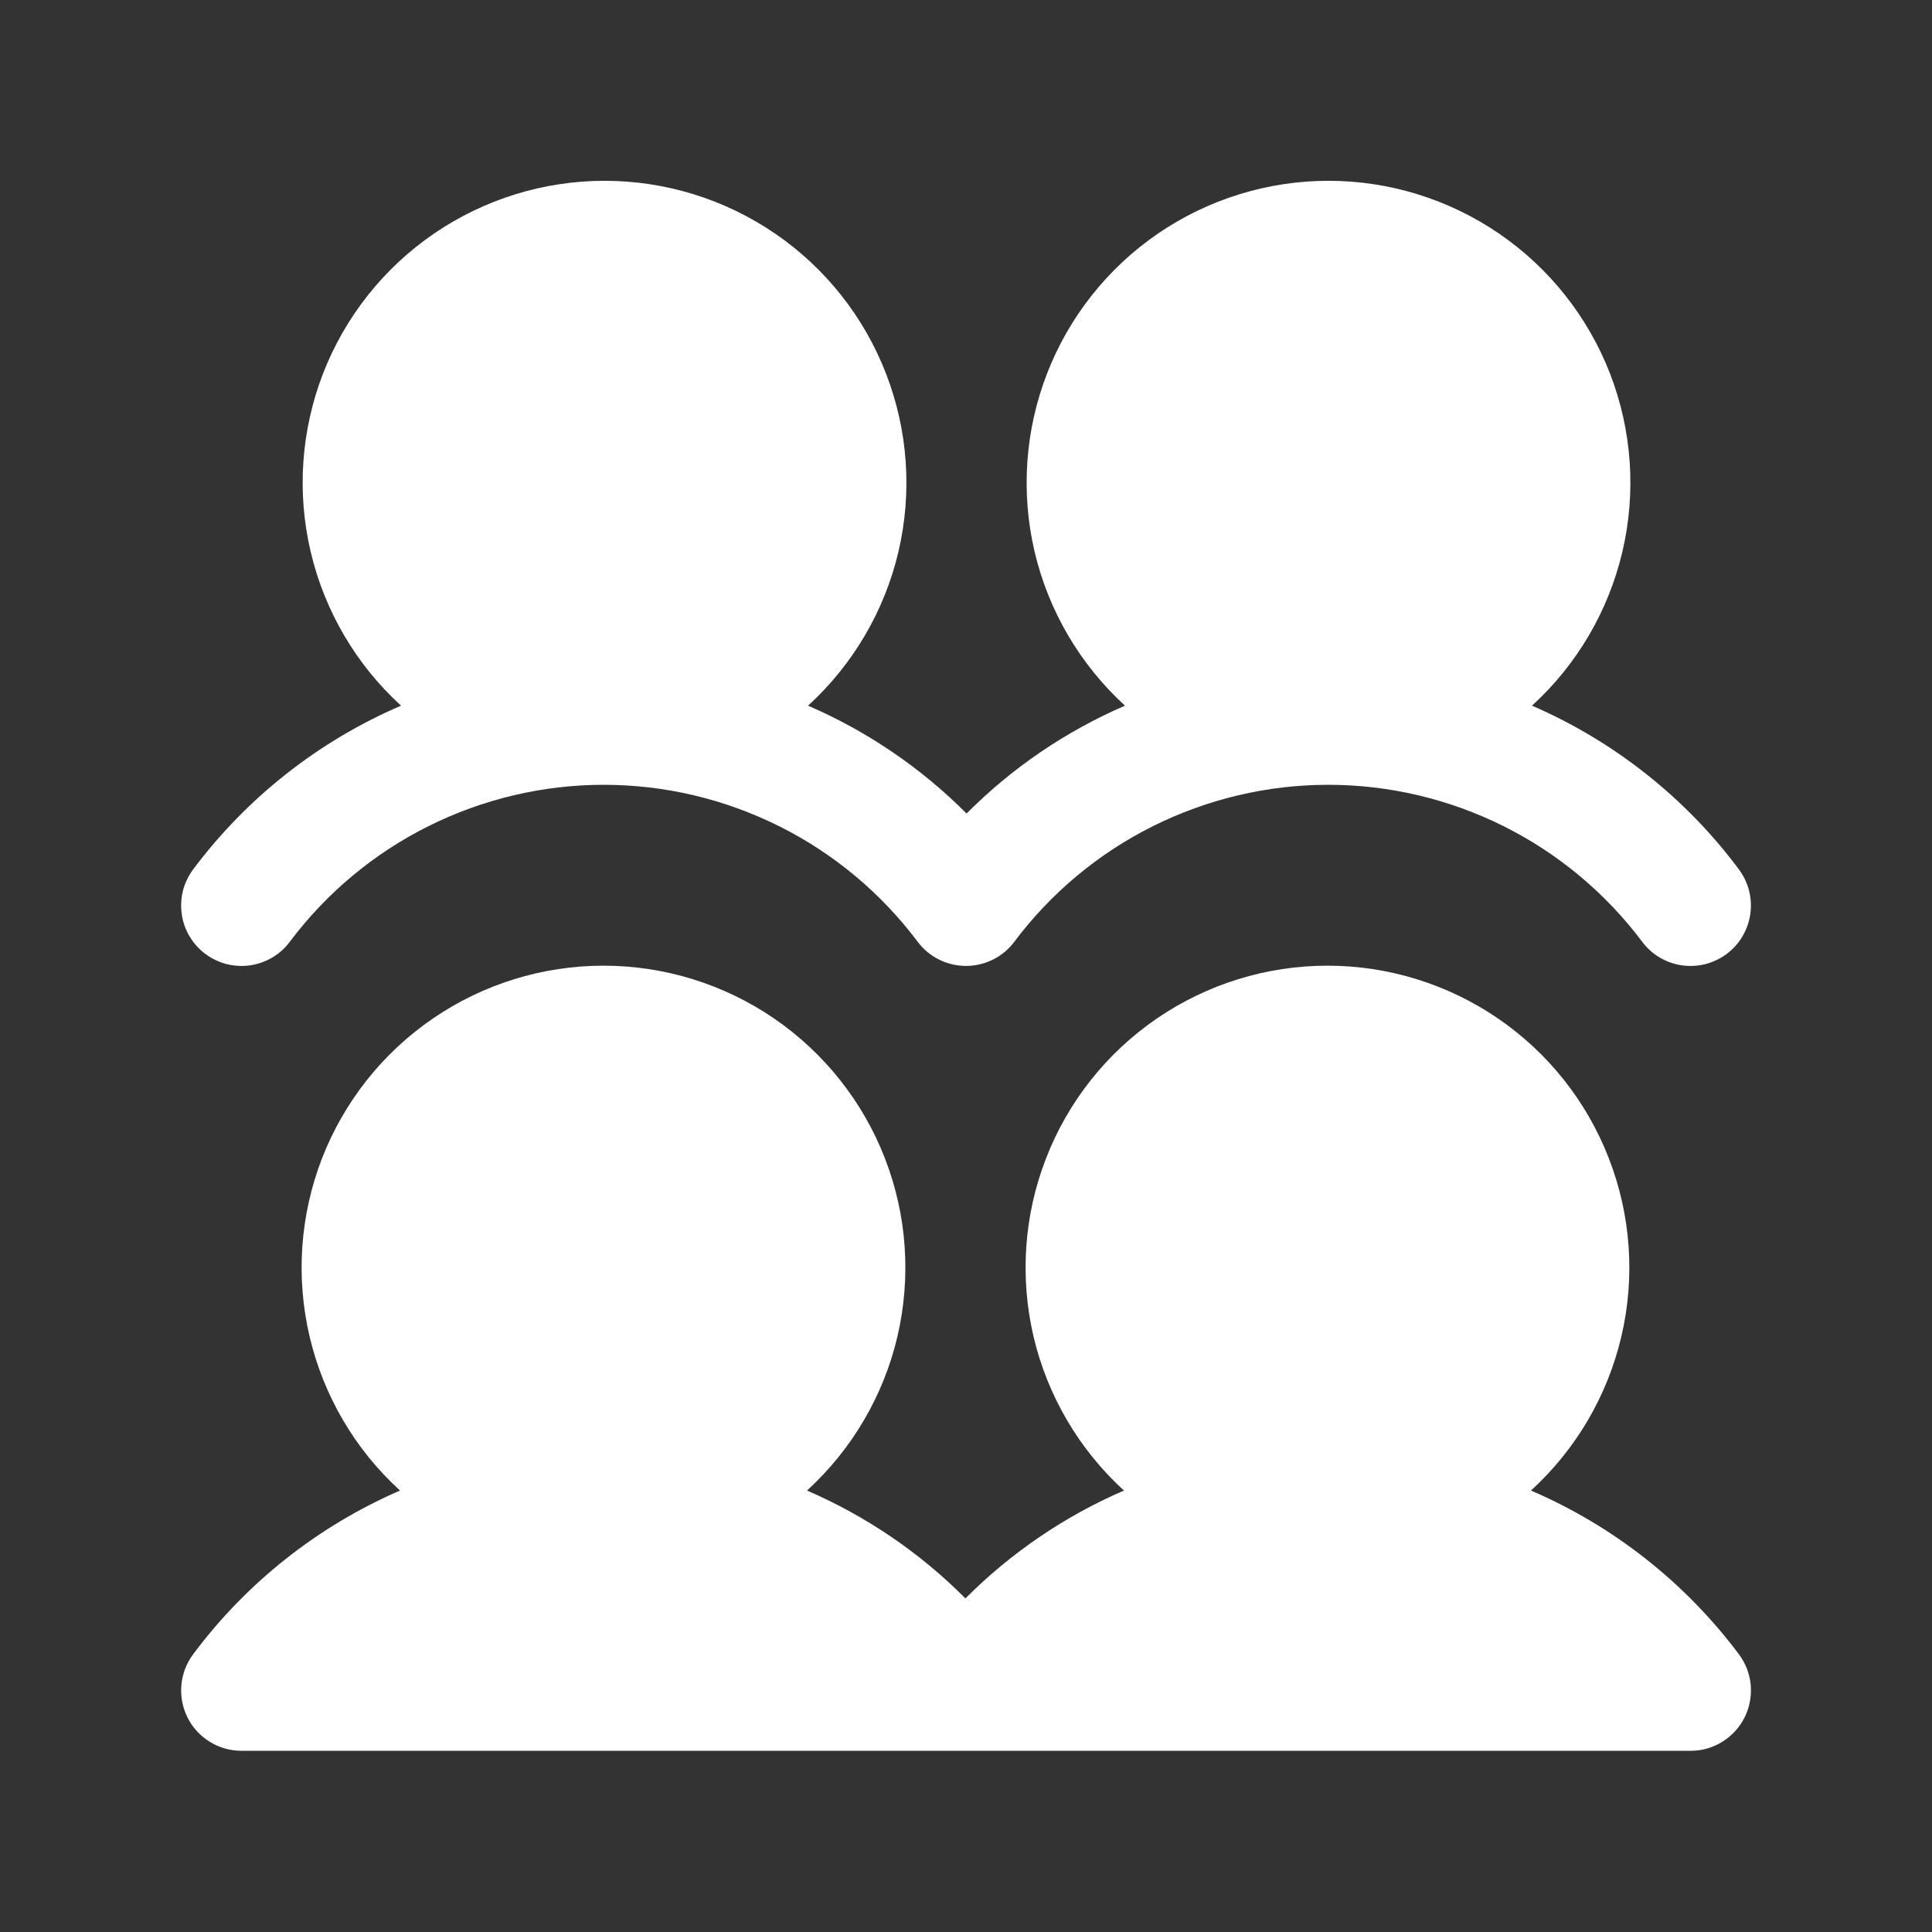
<svg width="24" height="24" viewBox="0 0 24 24" fill="none" xmlns="http://www.w3.org/2000/svg">
<rect x="0" y="0" width="24" height="24" fill="#333333" stroke="none"/>
<path d="M21.6 20.548C21.684 20.66 21.735 20.792 21.748 20.931C21.76 21.07 21.734 21.21 21.672 21.335C21.609 21.459 21.513 21.564 21.395 21.637C21.276 21.711 21.139 21.75 21 21.749H3C2.861 21.749 2.724 21.711 2.606 21.637C2.487 21.564 2.391 21.459 2.329 21.335C2.267 21.21 2.241 21.071 2.253 20.932C2.266 20.793 2.316 20.661 2.4 20.549C3.064 19.659 3.95 18.958 4.969 18.516C4.41 18.006 4.019 17.339 3.846 16.603C3.673 15.867 3.727 15.095 4 14.39C4.274 13.685 4.754 13.079 5.378 12.652C6.002 12.225 6.74 11.996 7.497 11.996C8.253 11.996 8.992 12.225 9.616 12.652C10.239 13.079 10.72 13.685 10.993 14.39C11.267 15.095 11.32 15.867 11.148 16.603C10.975 17.339 10.583 18.006 10.025 18.516C10.76 18.834 11.428 19.288 11.993 19.856C12.559 19.288 13.227 18.834 13.962 18.516C13.404 18.006 13.012 17.339 12.839 16.603C12.667 15.867 12.72 15.095 12.994 14.39C13.267 13.685 13.747 13.079 14.371 12.652C14.995 12.225 15.734 11.996 16.49 11.996C17.246 11.996 17.985 12.225 18.609 12.652C19.233 13.079 19.713 13.685 19.986 14.39C20.26 15.095 20.314 15.867 20.141 16.603C19.968 17.339 19.577 18.006 19.018 18.516C20.042 18.956 20.932 19.657 21.6 20.548ZM2.55 11.849C2.629 11.908 2.718 11.951 2.814 11.976C2.909 12 3.009 12.006 3.106 11.992C3.204 11.978 3.297 11.945 3.382 11.895C3.467 11.845 3.541 11.778 3.6 11.699C4.054 11.094 4.643 10.602 5.32 10.264C5.997 9.926 6.743 9.749 7.5 9.749C8.257 9.749 9.003 9.926 9.68 10.264C10.357 10.602 10.946 11.094 11.4 11.699C11.47 11.793 11.56 11.868 11.665 11.92C11.769 11.972 11.884 11.999 12 11.999C12.116 11.999 12.231 11.972 12.335 11.92C12.44 11.868 12.53 11.793 12.6 11.699C13.054 11.094 13.643 10.602 14.32 10.264C14.997 9.926 15.743 9.749 16.5 9.749C17.257 9.749 18.003 9.926 18.68 10.264C19.357 10.602 19.946 11.094 20.4 11.699C20.459 11.778 20.533 11.845 20.618 11.895C20.703 11.945 20.797 11.978 20.894 11.992C20.992 12.006 21.091 12 21.187 11.976C21.282 11.951 21.372 11.908 21.451 11.849C21.529 11.79 21.596 11.716 21.646 11.631C21.696 11.546 21.729 11.452 21.743 11.355C21.757 11.257 21.751 11.158 21.727 11.062C21.702 10.967 21.659 10.877 21.6 10.798C20.936 9.908 20.05 9.208 19.031 8.766C19.59 8.256 19.981 7.589 20.154 6.853C20.327 6.117 20.273 5.346 20 4.64C19.726 3.935 19.246 3.329 18.622 2.902C17.998 2.475 17.259 2.246 16.503 2.246C15.747 2.246 15.008 2.475 14.384 2.902C13.761 3.329 13.28 3.935 13.007 4.64C12.733 5.346 12.68 6.117 12.852 6.853C13.025 7.589 13.417 8.256 13.975 8.766C13.24 9.084 12.572 9.538 12.007 10.106C11.441 9.538 10.773 9.084 10.038 8.766C10.596 8.256 10.988 7.589 11.161 6.853C11.333 6.117 11.28 5.346 11.006 4.64C10.733 3.935 10.253 3.329 9.629 2.902C9.005 2.475 8.266 2.246 7.51 2.246C6.754 2.246 6.015 2.475 5.391 2.902C4.767 3.329 4.287 3.935 4.013 4.64C3.74 5.346 3.686 6.117 3.859 6.853C4.032 7.589 4.423 8.256 4.982 8.766C3.958 9.206 3.068 9.907 2.4 10.799C2.341 10.878 2.298 10.968 2.273 11.063C2.249 11.159 2.244 11.258 2.258 11.355C2.271 11.453 2.304 11.547 2.355 11.632C2.405 11.716 2.471 11.79 2.55 11.849Z" fill="#ffffff"/>
</svg>

